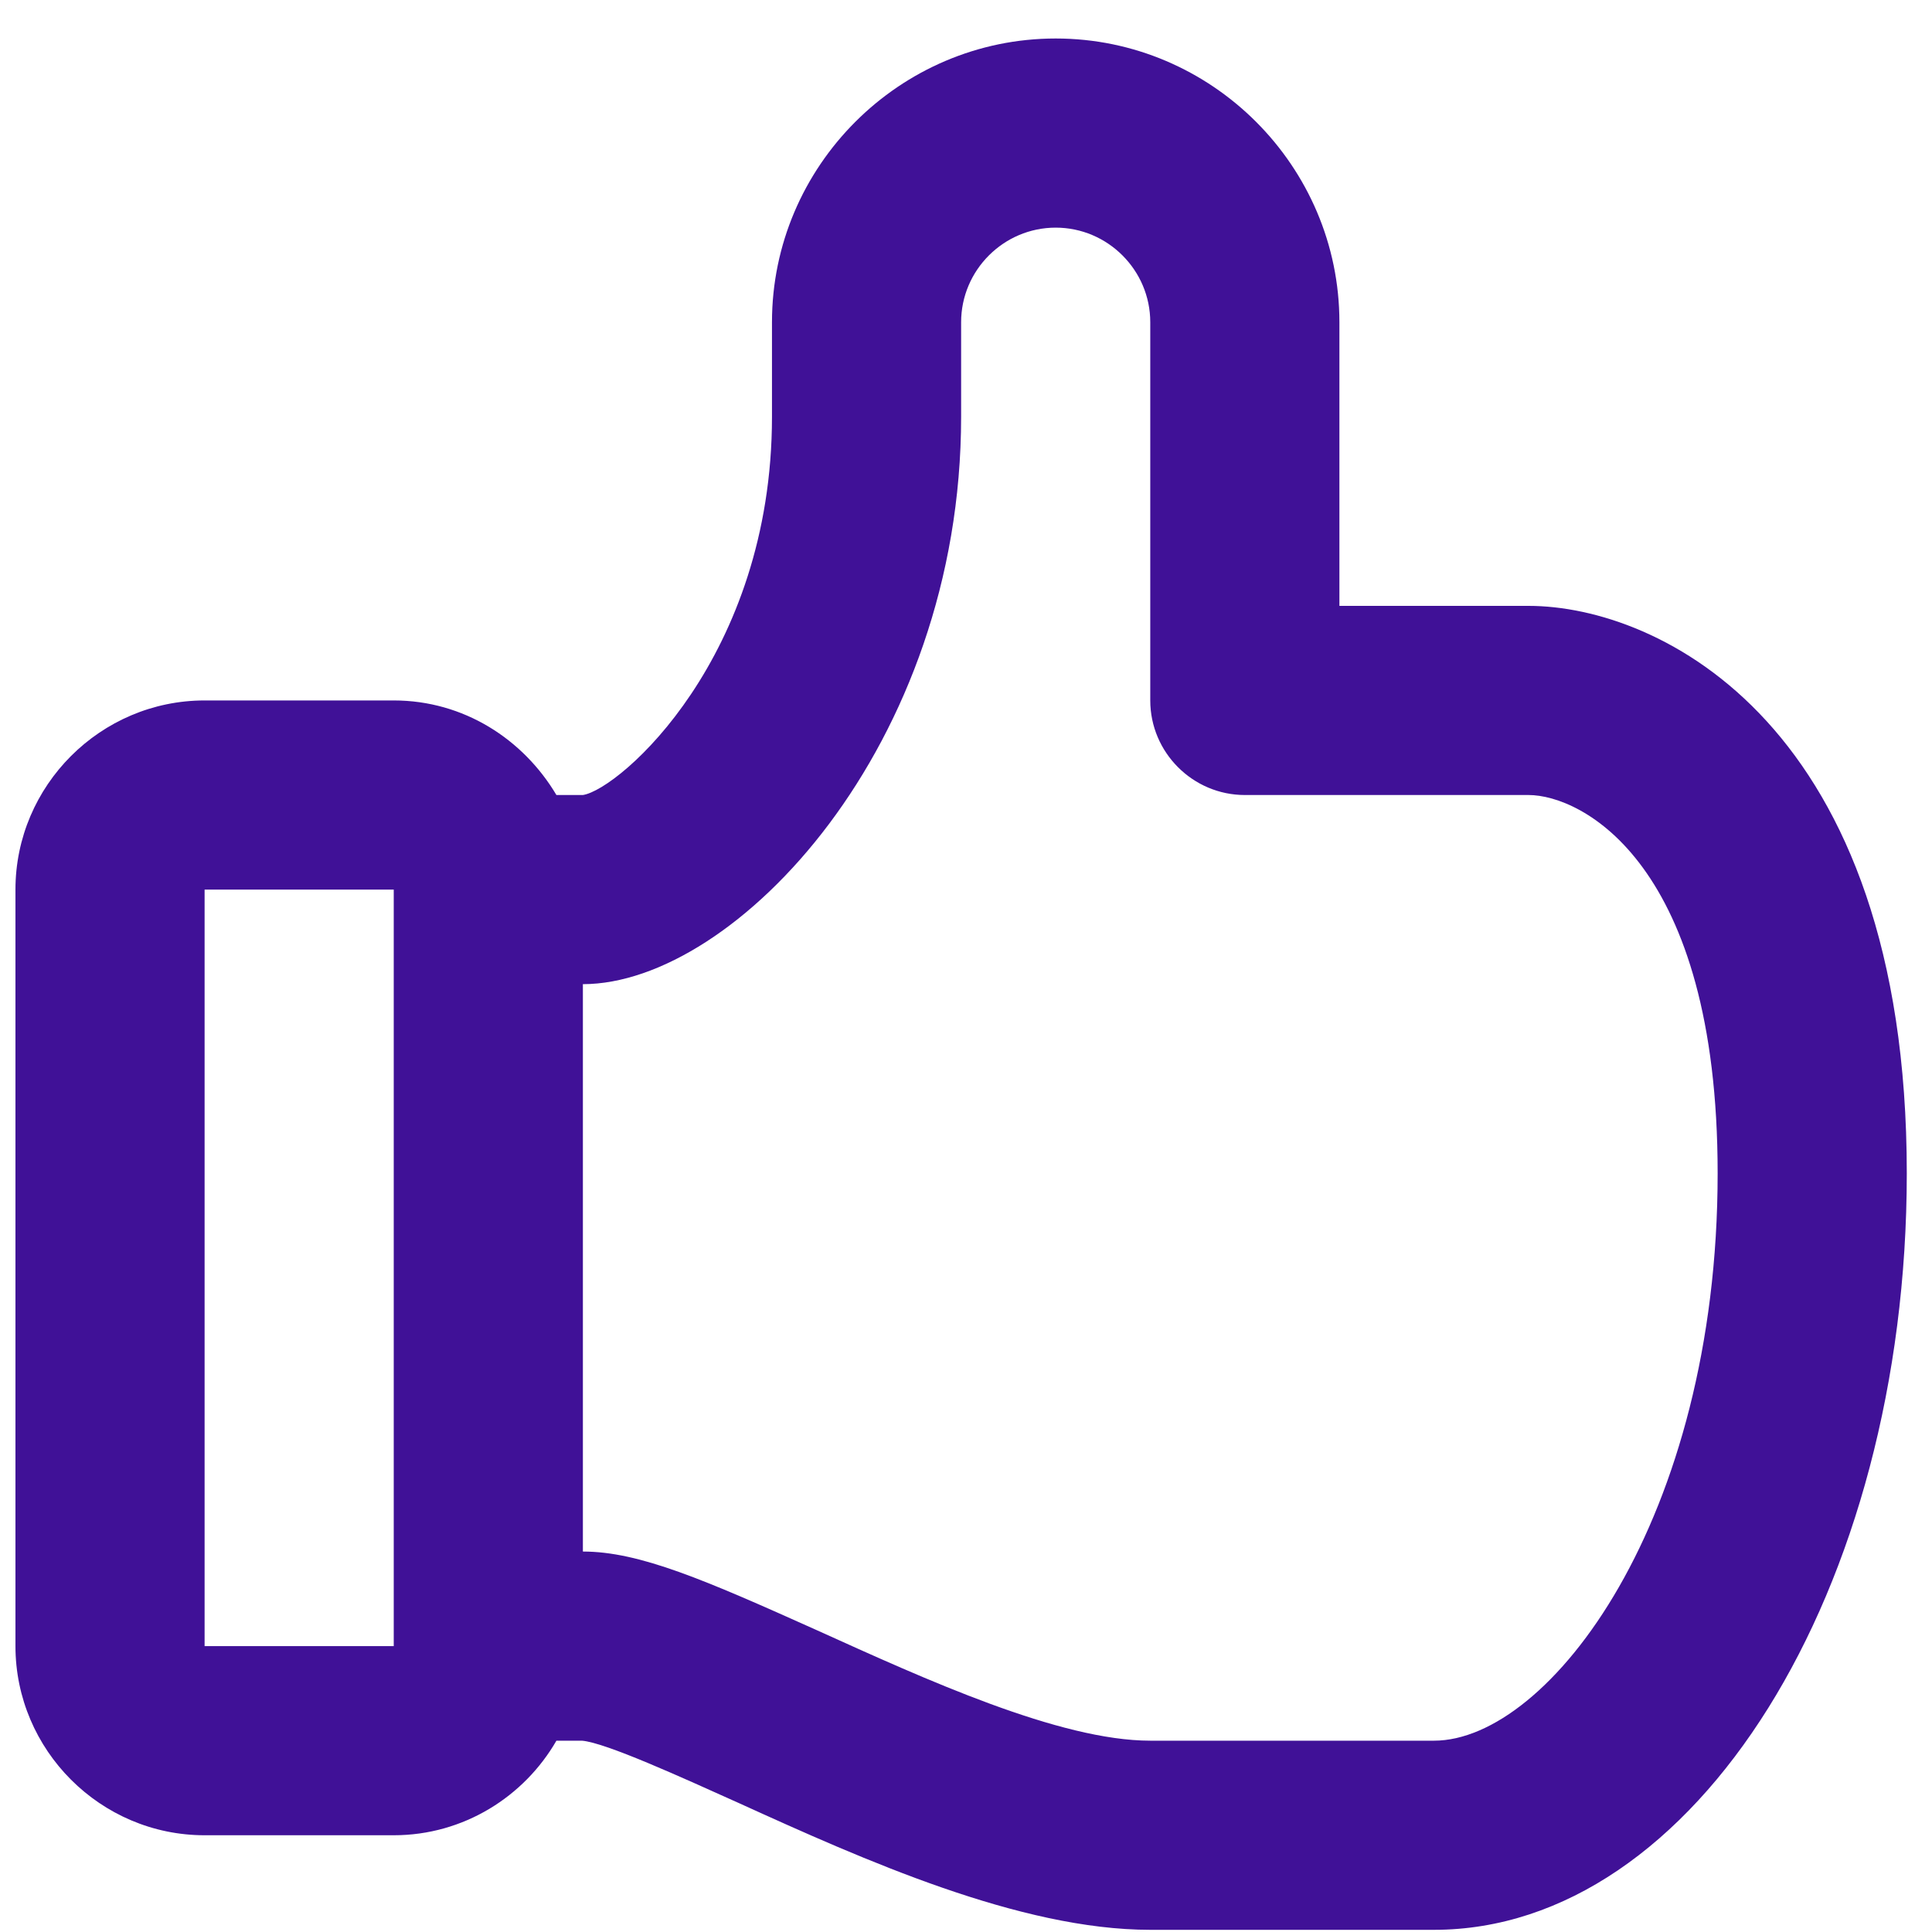 <svg width="40" height="40" viewBox="0 0 40 40" fill="none" xmlns="http://www.w3.org/2000/svg">
<g id="interface / like" clip-path="url(#clip0_1746_6896)">
<path id="Union" d="M31.647 12.544H27.731V6.671C27.731 3.44 25.088 0.797 21.857 0.797C18.627 0.797 15.983 3.44 15.983 6.671V8.628C15.983 13.601 12.831 16.343 12.068 16.46H11.52C10.834 15.305 9.601 14.502 8.152 14.502H4.236C2.082 14.502 0.32 16.264 0.32 18.418V34.081C0.32 36.235 2.082 37.997 4.236 37.997H8.152C9.601 37.997 10.854 37.194 11.52 36.039H12.048C12.538 36.078 14.123 36.803 15.298 37.331C17.883 38.506 21.113 39.955 23.815 39.955H29.689C35.093 39.955 39.478 32.926 39.478 24.292C39.478 14.992 34.349 12.544 31.647 12.544ZM8.152 34.081H4.236V18.418H8.152M29.689 36.039H23.815C21.936 36.039 19.155 34.766 16.904 33.748C14.593 32.711 13.242 32.123 12.068 32.123V20.376C15.22 20.376 19.899 15.442 19.899 8.628V6.671C19.899 5.594 20.78 4.713 21.857 4.713C22.934 4.713 23.815 5.594 23.815 6.671V14.502C23.815 15.579 24.696 16.46 25.773 16.46H31.647C32.743 16.46 35.562 17.87 35.562 24.292C35.562 31.457 32.077 36.039 29.689 36.039Z" fill="#401197"/>
</g>
<defs>
<clipPath id="clip0_1746_6896">
<rect width="39.158" height="39.158" fill="white" transform="translate(0.32 0.797)"/>
</clipPath>
</defs>
</svg>
